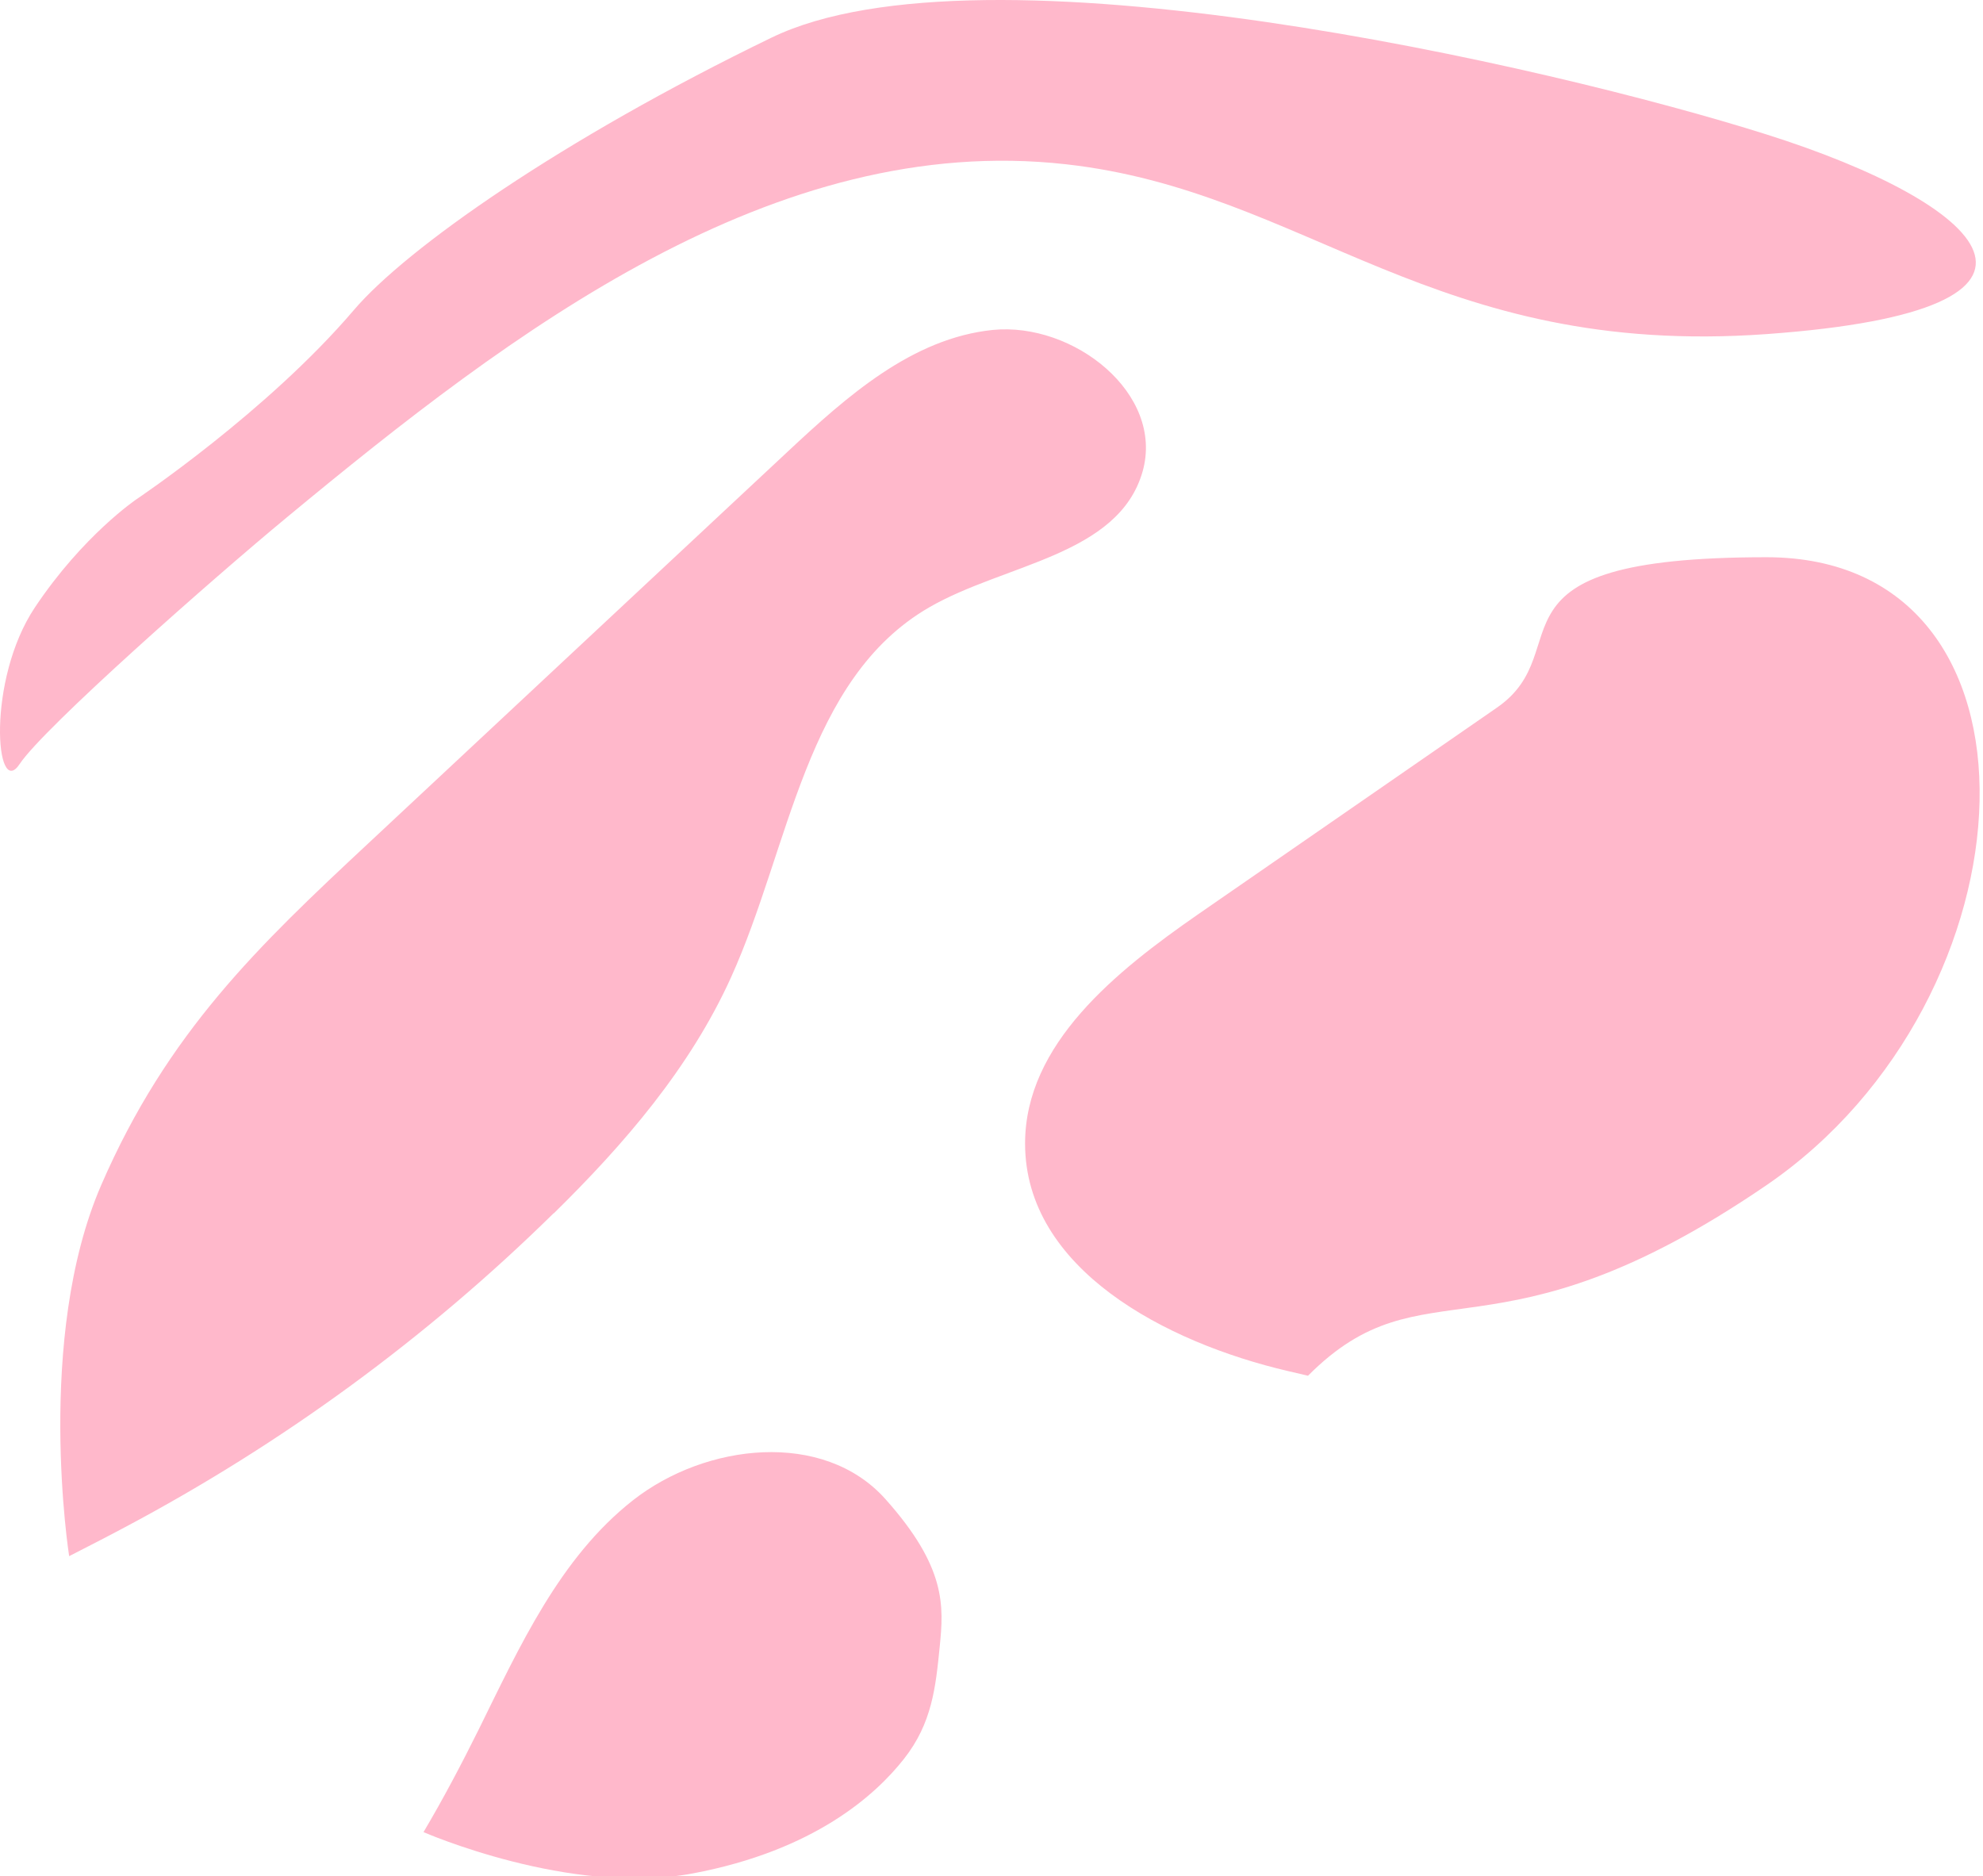 <svg width="389" height="368" viewBox="0 0 389 368" fill="none" xmlns="http://www.w3.org/2000/svg">
<path d="M177.343 345C171.843 352 159.843 363 135.843 367.5C111.843 372 83.08 359.384 83.08 359.384C86.99 352.783 90.544 346.03 93.896 339.276C101.969 322.926 109.789 305.611 124.108 294.338C138.428 283.066 161.531 280.476 173.667 294.034C185.651 307.439 185.143 315 184.343 323C183.543 331 182.843 338 177.343 345ZM3.843 149.885C8.565 142.748 41.95 113.316 56.269 101.485C100.598 64.772 151.934 25.826 209.11 32.224C256.384 37.505 281.065 70.256 346.565 65.534C412.065 60.812 389.288 39.884 346.565 26.384C303.843 12.884 192.625 -12.616 151.343 7.385C110.061 27.384 79.729 48.727 69.421 60.812C52.41 80.767 26.843 97.885 26.843 97.885C26.843 97.885 16.343 104.926 6.843 119.155C-2.657 133.385 -0.879 157.021 3.843 149.885ZM108.621 238.026C122.483 224.417 135.381 209.438 143.404 191.717C154.981 166.175 157.977 133.221 182.249 119.155C197.076 110.574 219.418 109 224.14 92.497C228.456 77.213 210.583 63.147 194.74 64.722C178.948 66.346 166.152 77.721 154.524 88.587C127.104 114.23 99.633 139.822 72.213 165.465C50.836 185.42 32.843 202.482 19.843 232.491C6.843 262.5 13.565 305.255 13.565 305.255C17.221 303.377 20.826 301.549 24.432 299.619C55.254 283.269 83.74 262.45 108.621 237.975V238.026ZM346.515 232.491C400.065 195.884 404.464 109.304 346.515 109.304C288.565 109.304 310.31 127.28 293.655 138.806C274.106 152.313 254.607 165.82 235.058 179.327C218.961 190.498 201.087 204.766 201.087 224.316C201.087 248.943 228.71 263.364 252.677 268.949C253.947 269.254 255.267 269.559 256.587 269.863C279.539 246.81 292.964 269.098 346.515 232.491Z" fill="#FFB8CB"/>
</svg>
